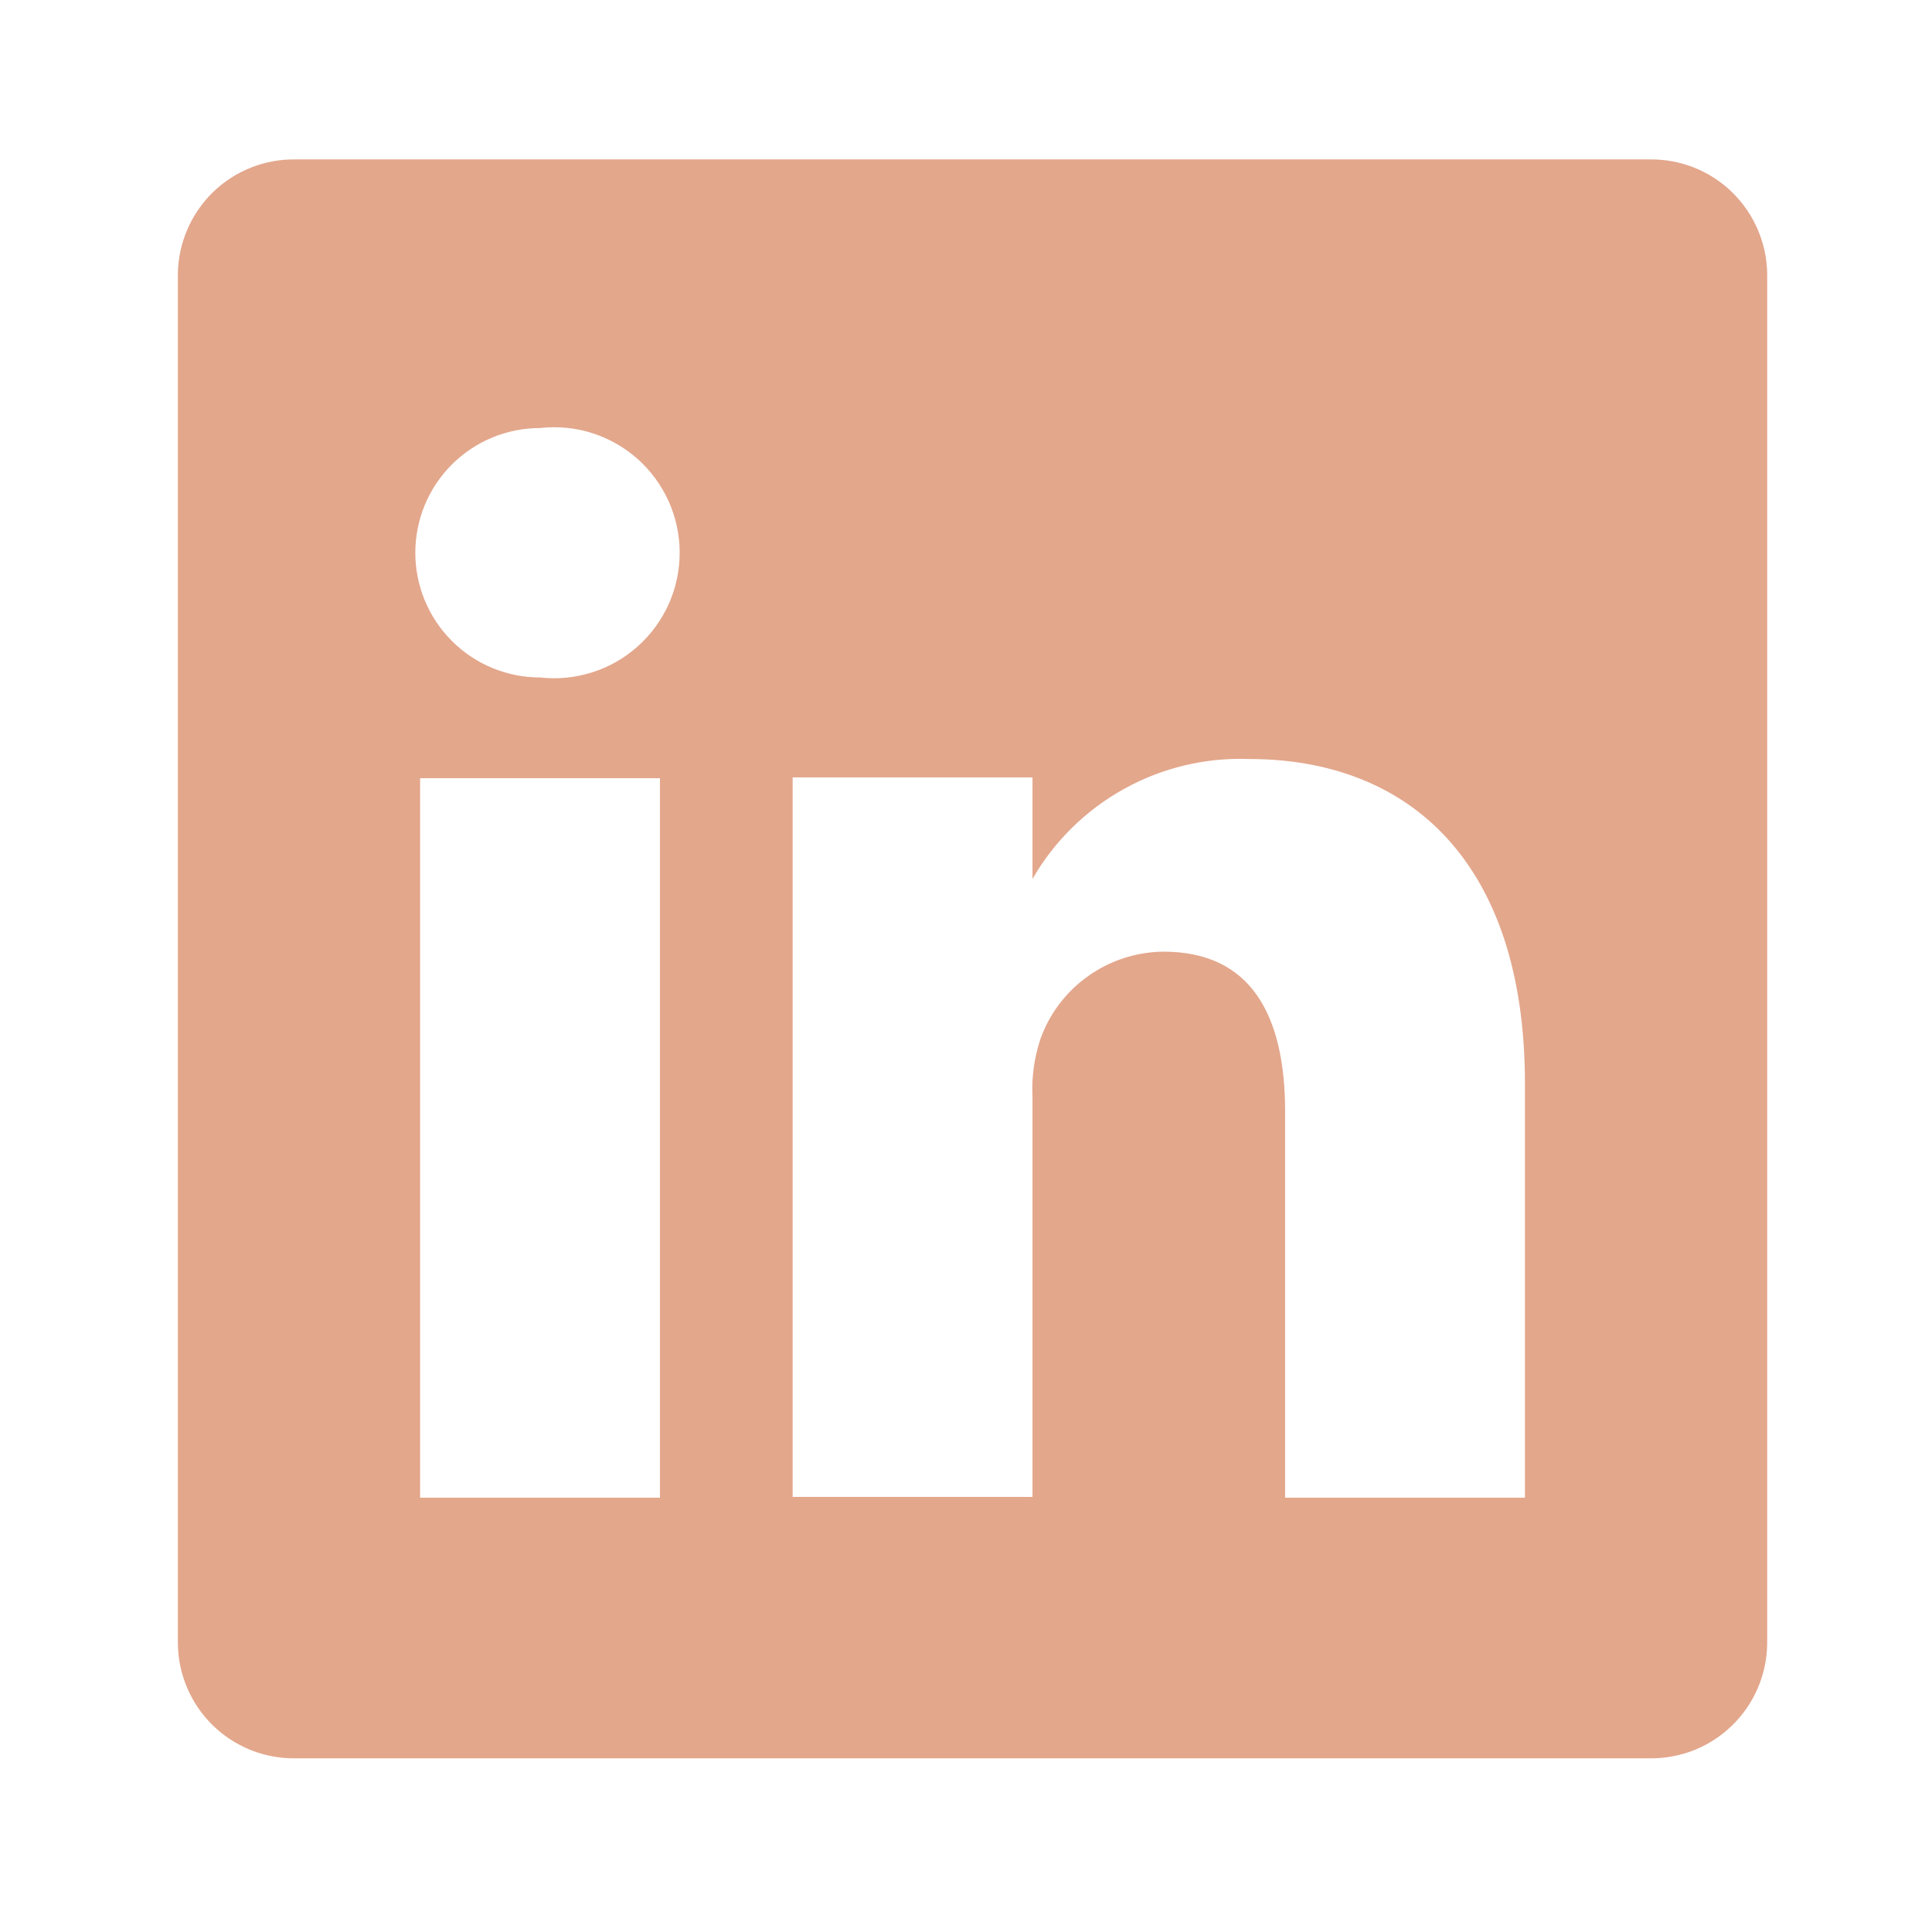 <svg width="29" height="29" viewBox="0 0 29 29" fill="none" xmlns="http://www.w3.org/2000/svg">
<path d="M24.762 2.393H4.434C4.205 2.39 3.979 2.431 3.766 2.516C3.554 2.6 3.36 2.726 3.196 2.885C3.033 3.045 2.902 3.235 2.812 3.445C2.721 3.655 2.673 3.88 2.67 4.109V24.677C2.673 24.905 2.721 25.131 2.812 25.341C2.902 25.551 3.033 25.741 3.196 25.9C3.36 26.059 3.554 26.185 3.766 26.27C3.979 26.354 4.205 26.396 4.434 26.393H24.762C24.99 26.396 25.217 26.354 25.43 26.27C25.642 26.185 25.836 26.059 25.999 25.9C26.163 25.741 26.294 25.551 26.384 25.341C26.475 25.131 26.523 24.905 26.526 24.677V4.109C26.523 3.88 26.475 3.655 26.384 3.445C26.294 3.235 26.163 3.045 25.999 2.885C25.836 2.726 25.642 2.6 25.43 2.516C25.217 2.431 24.99 2.39 24.762 2.393ZM9.906 22.481H6.306V11.681H9.906V22.481ZM8.106 10.169C7.609 10.169 7.133 9.972 6.782 9.62C6.431 9.269 6.234 8.793 6.234 8.297C6.234 7.8 6.431 7.324 6.782 6.973C7.133 6.622 7.609 6.425 8.106 6.425C8.37 6.395 8.637 6.421 8.889 6.501C9.142 6.582 9.375 6.715 9.573 6.891C9.771 7.068 9.929 7.285 10.038 7.527C10.146 7.769 10.202 8.031 10.202 8.297C10.202 8.562 10.146 8.824 10.038 9.067C9.929 9.309 9.771 9.525 9.573 9.702C9.375 9.879 9.142 10.012 8.889 10.092C8.637 10.172 8.37 10.199 8.106 10.169ZM22.89 22.481H19.29V16.685C19.29 15.233 18.774 14.285 17.466 14.285C17.061 14.288 16.667 14.415 16.337 14.649C16.006 14.882 15.755 15.212 15.618 15.593C15.524 15.875 15.483 16.172 15.498 16.469V22.469H11.898V11.669H15.498V13.193C15.825 12.625 16.301 12.158 16.874 11.841C17.447 11.523 18.095 11.369 18.75 11.393C21.15 11.393 22.89 12.941 22.89 16.265V22.481Z" fill="#E3A78C"/>
</svg>
